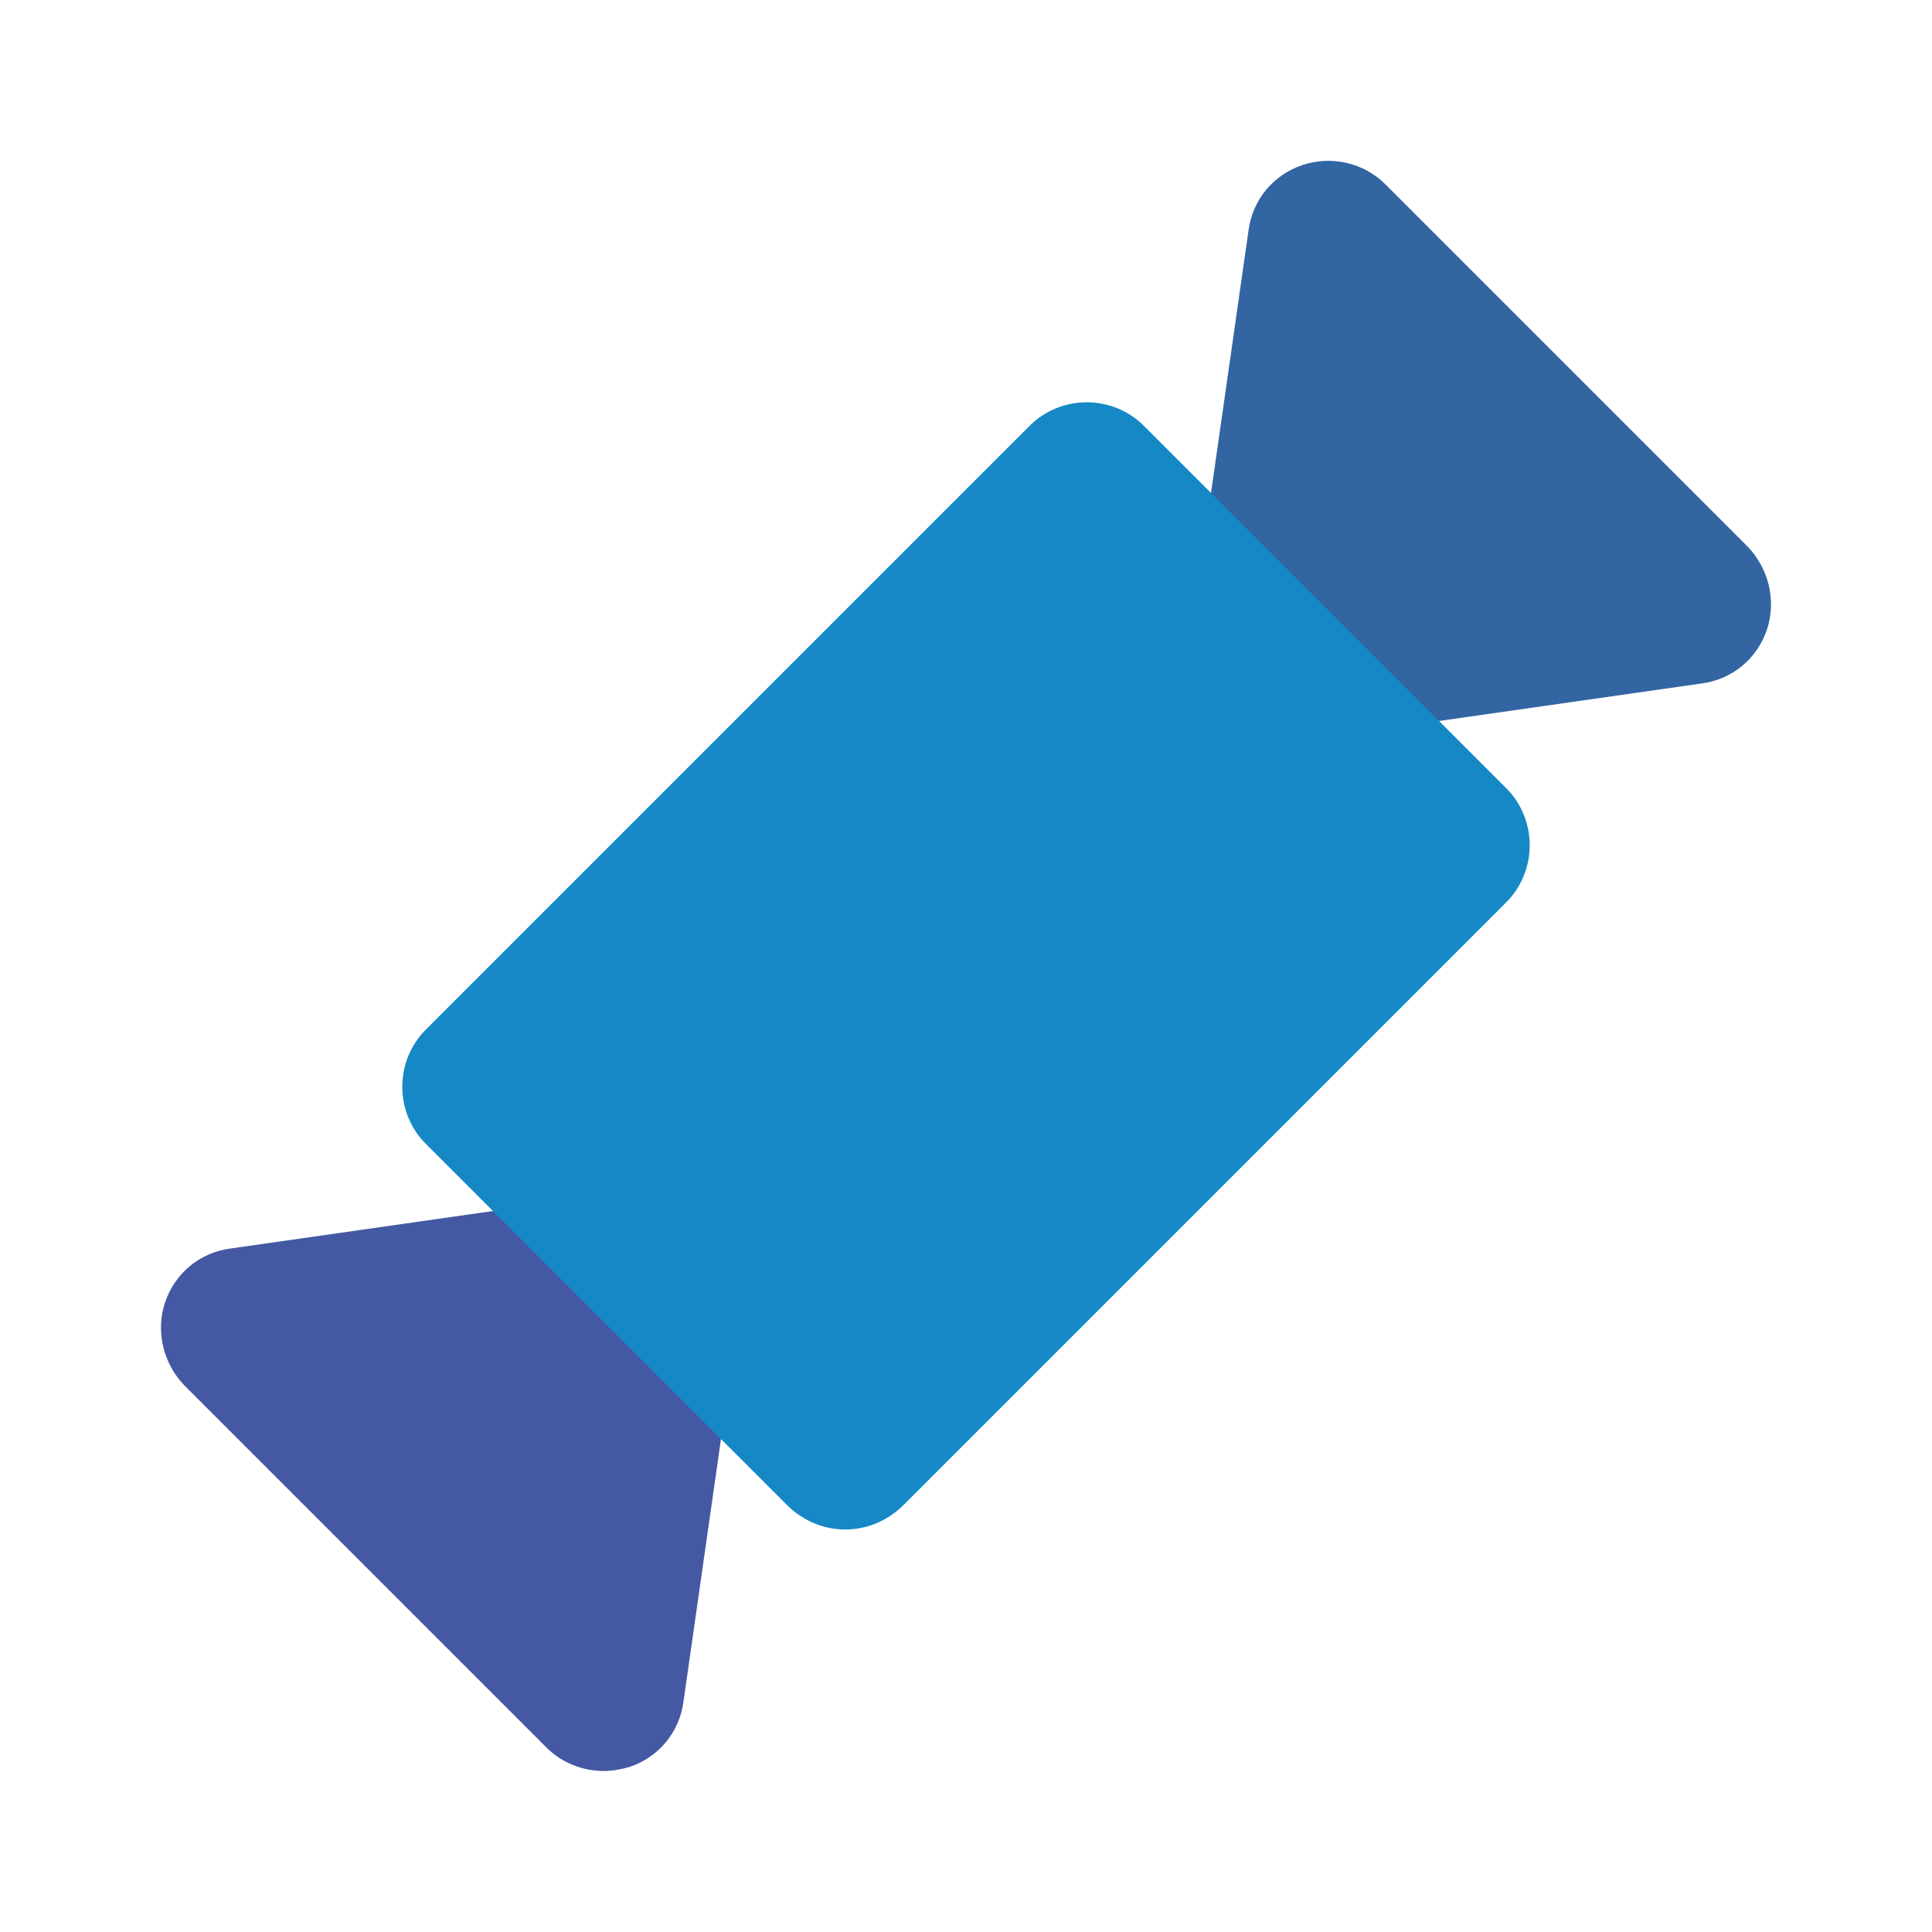 <?xml version="1.0" ?>
<!DOCTYPE svg  PUBLIC '-//W3C//DTD SVG 1.1//EN'  'http://www.w3.org/Graphics/SVG/1.1/DTD/svg11.dtd'>
<svg width="800px" height="800px" viewBox="0 0 24 24" enable-background="new 0 0 24 24" version="1.1" xml:space="preserve" xmlns="http://www.w3.org/2000/svg" xmlns:xlink="http://www.w3.org/1999/xlink">
<g id="Food_Drink25"/>
<g id="Food_Drink24"/>
<g id="Food_Drink23"/>
<g id="Food_Drink22"/>
<g id="Food_Drink21"/>
<g id="Food_Drink20"/>
<g id="Food_Drink19"/>
<g id="Food_Drink18"/>
<g id="Food_Drink17"/>
<g id="Food_Drink16"/>
<g id="Food_Drink15"/>
<g id="Food_Drink14">
<g>
<g>
<path d="M9.24,15.89l-0.75,5.25C8.44,21.52,8.18,21.83,7.82,21.95C7.71,21.98,7.61,22,7.5,22     c-0.26,0-0.52-0.1-0.71-0.29l-4.5-4.5c-0.26-0.27-0.36-0.67-0.24-1.03s0.43-0.62,0.81-0.67l5.25-0.75     c0.31-0.05,0.63,0.06,0.85,0.28C9.18,15.27,9.28,15.58,9.24,15.89z" fill="#4558A3"/>
</g>
</g>
<g>
<g>
<path d="M21.95,7.82c-0.12,0.36-0.43,0.62-0.81,0.67l-5.25,0.75c-0.05,0.01-0.09,0.01-0.14,0.01     c-0.26,0-0.52-0.1-0.71-0.29c-0.22-0.23-0.32-0.54-0.28-0.85l0.75-5.25c0.05-0.38,0.31-0.69,0.67-0.81s0.76-0.03,1.03,0.24     l4.5,4.5C21.97,7.06,22.07,7.46,21.95,7.82z" fill="#3265A2"/>
</g>
</g>
<g>
<g>
<path d="M18.71,11.21l-7.5,7.5C11.01,18.9,10.76,19,10.5,19s-0.51-0.1-0.71-0.29l-4.5-4.5     c-0.39-0.39-0.39-1.03,0-1.42l7.5-7.5c0.39-0.39,1.03-0.39,1.42,0l4.5,4.5C19.1,10.18,19.1,10.82,18.71,11.21z" fill="#1688C5"/>
</g>
</g>
</g>
<g id="Food_Drink13"/>
<g id="Food_Drink12"/>
<g id="Food_Drink11"/>
<g id="Food_Drink10"/>
<g id="Food_Drink09"/>
<g id="Food_Drink08"/>
<g id="Food_Drink07"/>
<g id="Food_Drink06"/>
<g id="Food_Drink05"/>
<g id="Food_Drink04"/>
<g id="Food_Drink03"/>
<g id="Food_Drink02"/>
<g id="Food_Drink01"/>
</svg>